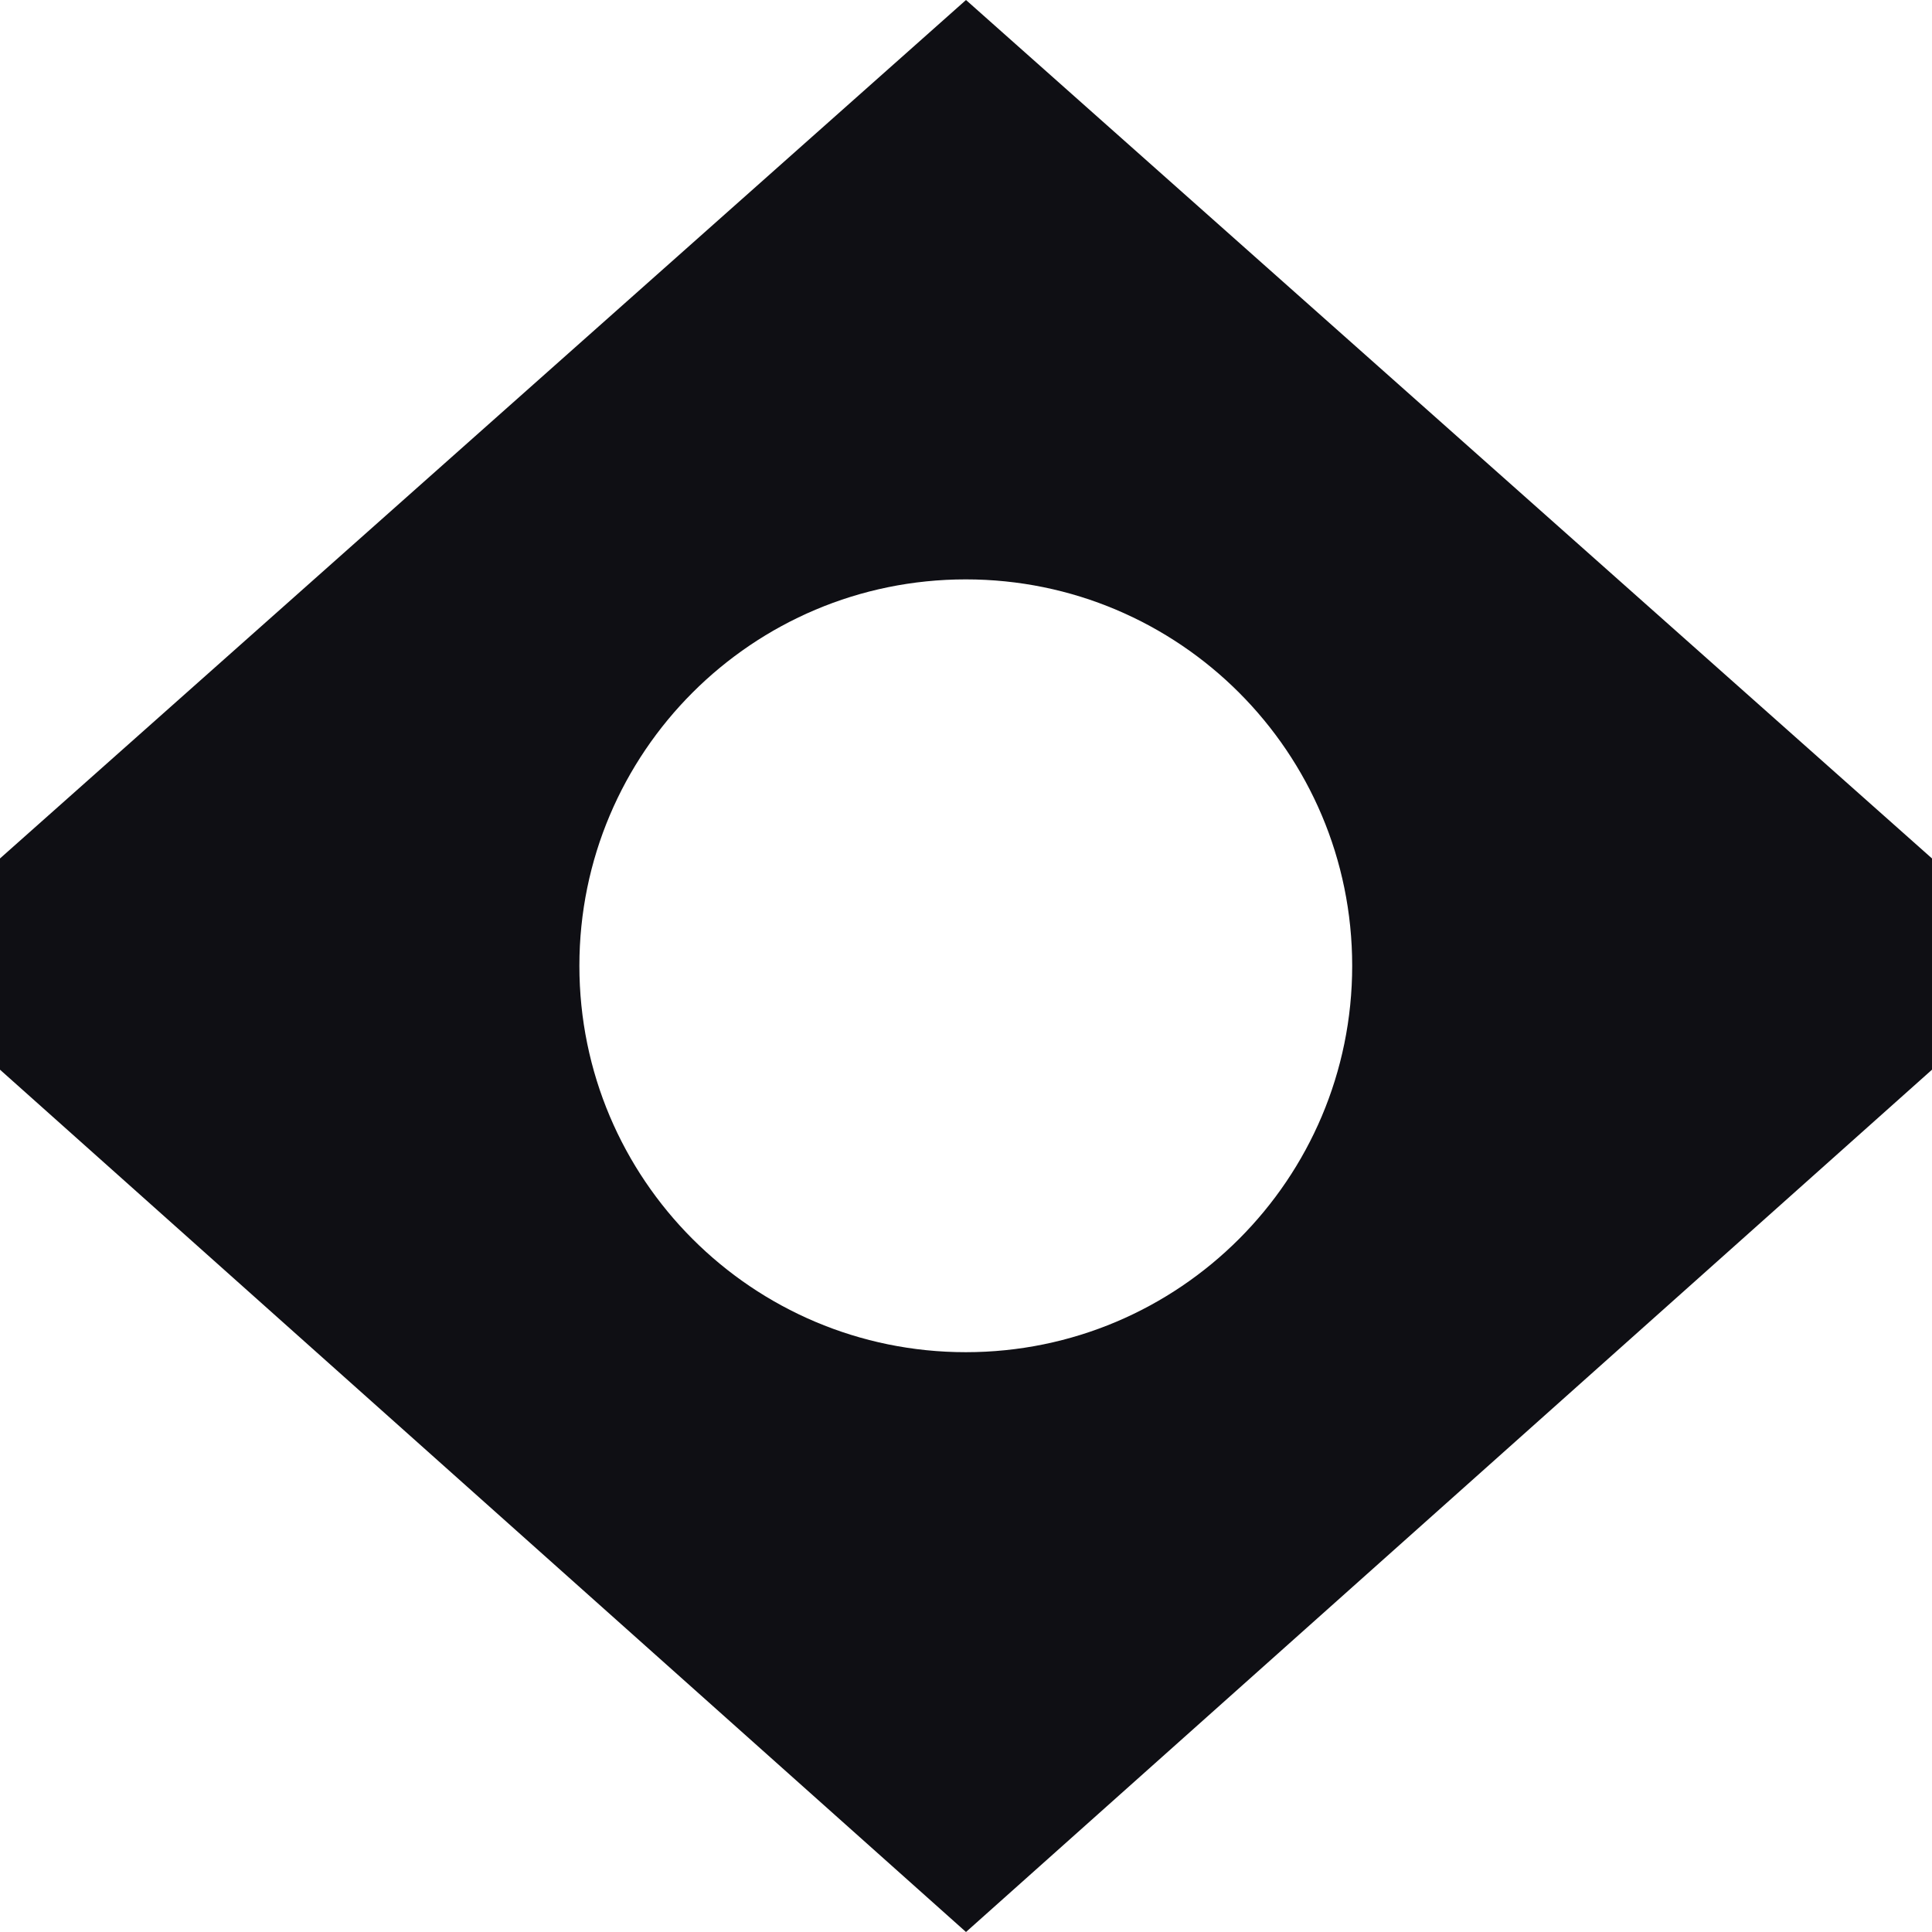 <?xml version="1.0" encoding="UTF-8"?> <svg xmlns="http://www.w3.org/2000/svg" width="9" height="9" viewBox="0 0 9 9" fill="none"> <g clip-path="url(#clip0_1171_1953)"> <path fill-rule="evenodd" clip-rule="evenodd" d="M4.5 9L0 4.983V3.999L4.5 0L9 3.999V4.983L4.5 9ZM4.499 6.299C5.493 6.299 6.299 5.493 6.299 4.499C6.299 3.505 5.493 2.699 4.499 2.699C3.505 2.699 2.699 3.505 2.699 4.499C2.699 5.493 3.505 6.299 4.499 6.299Z" fill="#0F0F14"></path> </g> <defs> <clipPath id="clip0_1171_1953"> <rect width="9" height="9" fill="white"></rect> </clipPath> </defs> </svg> 